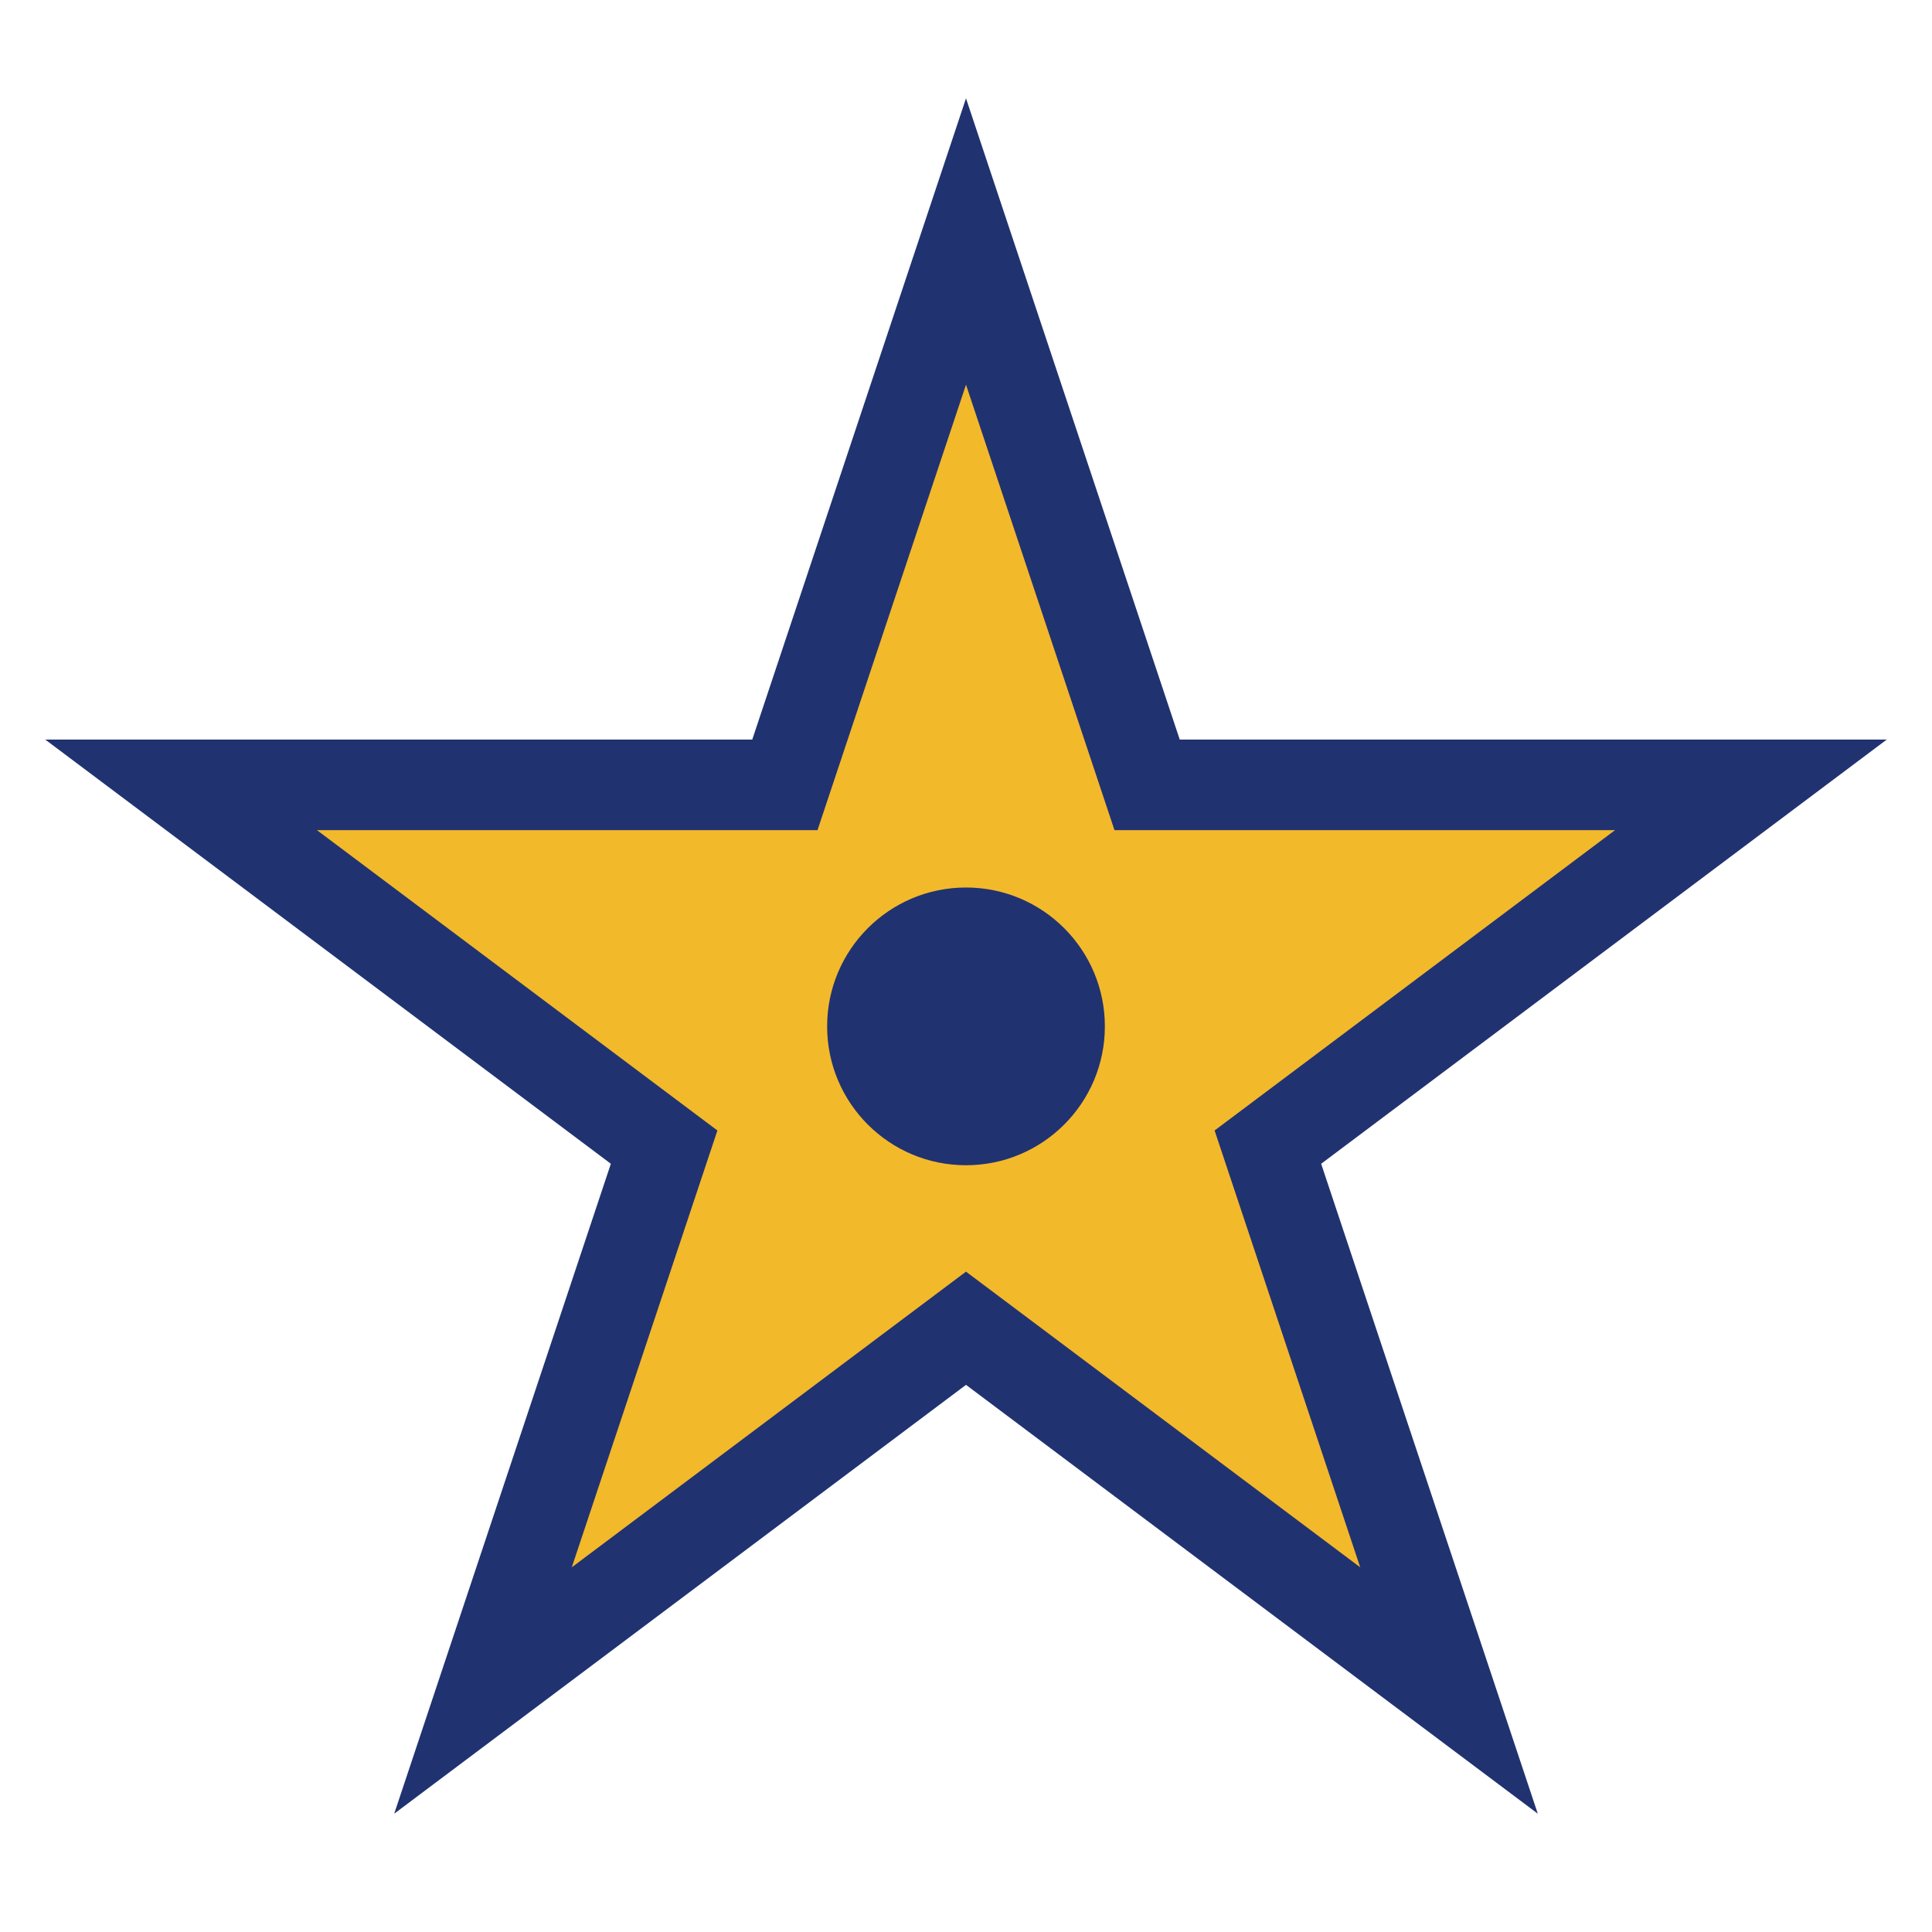 <?xml version="1.0" encoding="UTF-8"?>
<svg xmlns="http://www.w3.org/2000/svg" width="32" height="32" viewBox="0 0 32 32"><polygon points="16,4 19,13 29,13 21,19 24,28 16,22 8,28 11,19 3,13 13,13" fill="#F2B92B" stroke="#213271" stroke-width="1.5"/><circle cx="16" cy="17" r="2.3" fill="#213271"/></svg>